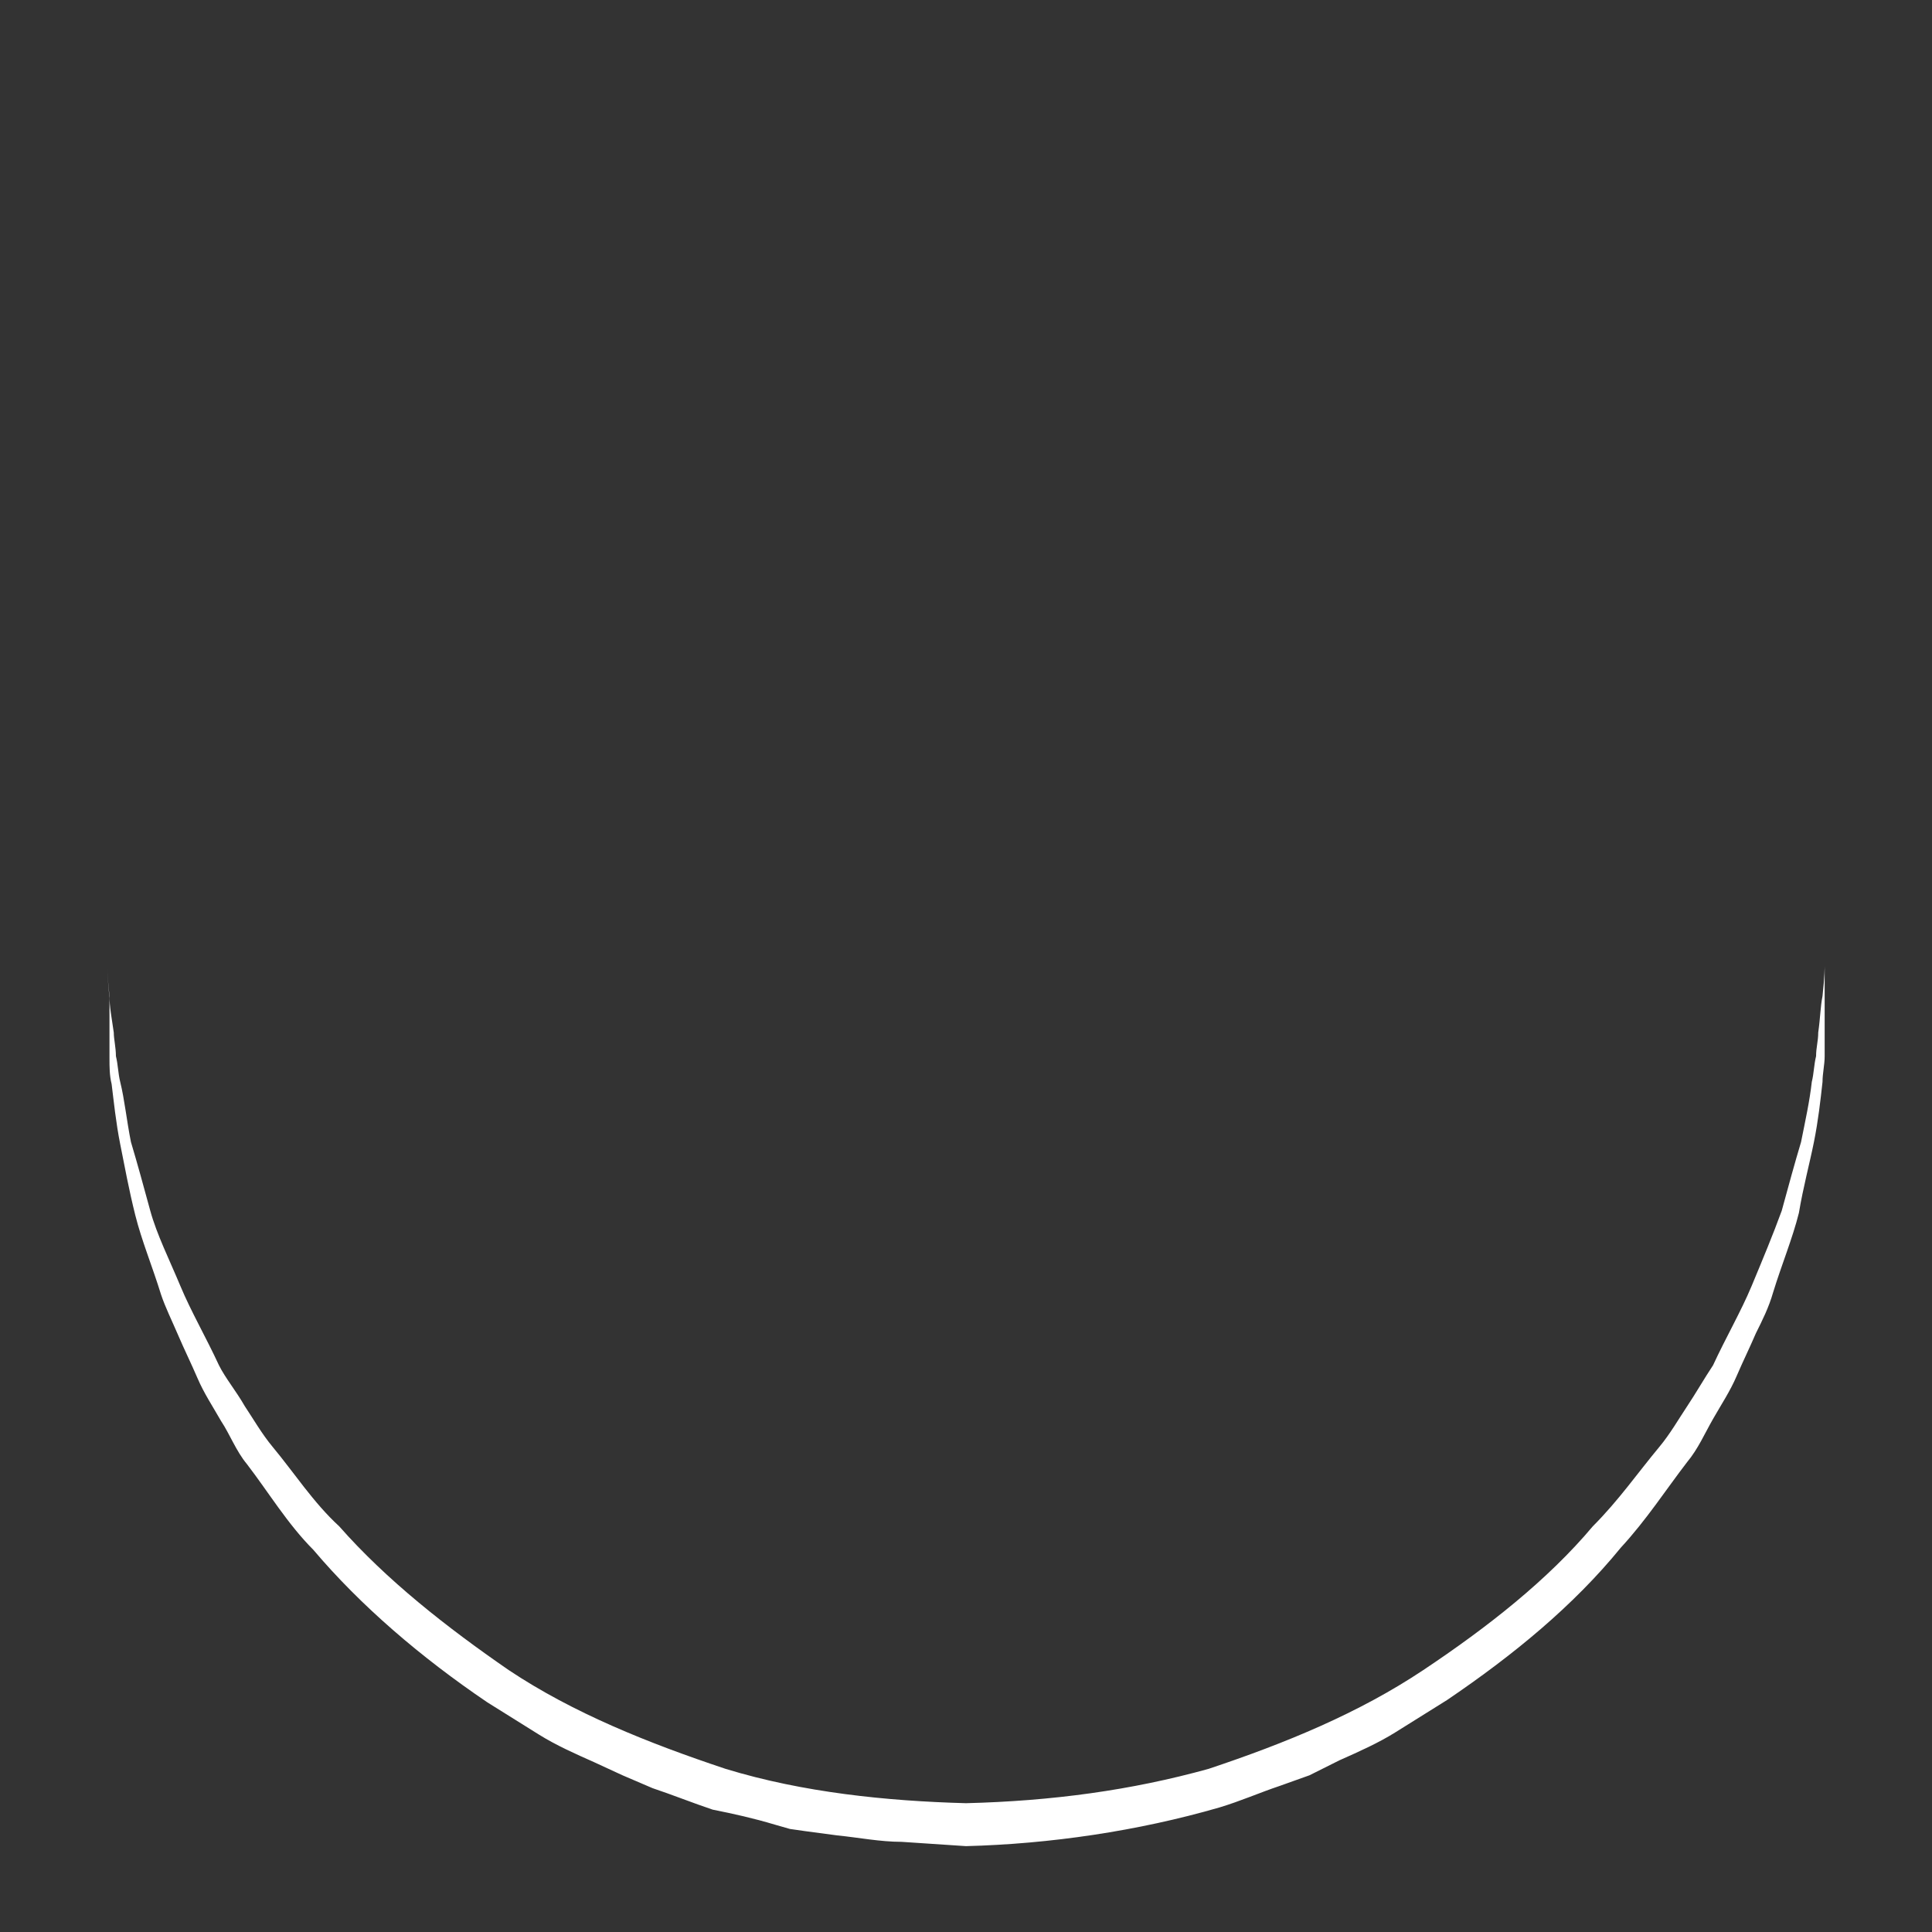 <?xml version="1.0" encoding="UTF-8"?>
<svg width="90px" height="90px" viewBox="0 0 90 90" version="1.1" xmlns="http://www.w3.org/2000/svg" xmlns:xlink="http://www.w3.org/1999/xlink">
    <rect x="0" y="0" width="90" height="90" fill="#333333" stroke="none"/>
    <!-- Generator: Sketch 51.2 (57519) - http://www.bohemiancoding.com/sketch -->
    <title>ring</title>
    <desc>Created with Sketch.</desc>
    <defs></defs>
    <g id="PC" stroke="none" stroke-width="1" fill="none" fill-rule="evenodd">
        <g id="PC_INDEX" transform="translate(-646, -1988)">
            <g id="main_3" transform="translate(295, 1983)">
                <g id="Group-18">
                    <g id="ring" transform="translate(346, 0)">
                        <rect id="Rectangle-path" x="0" y="0" width="100" height="100"></rect>
                        <path d="M10,50 C10,50 10,50.5 10.1,51.4 C10.1,51.9 10.2,52.4 10.3,53.1 C10.3,53.4 10.4,53.8 10.4,54.2 C10.5,54.6 10.5,55 10.6,55.4 C10.8,56.2 10.9,57.2 11.1,58.2 C11.4,59.2 11.7,60.3 12,61.4 C12.3,62.5 12.9,63.7 13.4,64.9 C13.9,66.1 14.6,67.3 15.2,68.6 C15.5,69.2 16,69.8 16.4,70.5 C16.8,71.1 17.2,71.8 17.7,72.4 C18.7,73.6 19.6,75 20.8,76.1 C23,78.6 25.8,80.8 28.7,82.8 C31.7,84.8 35.2,86.2 38.8,87.4 C42.4,88.5 46.3,88.9 50,89 C54,88.9 57.7,88.4 61.3,87.4 C64.9,86.2 68.3,84.8 71.3,82.8 C74.3,80.8 77.1,78.6 79.2,76.1 C80.4,74.9 81.3,73.6 82.3,72.4 C82.8,71.8 83.2,71.1 83.6,70.5 C84,69.9 84.4,69.2 84.8,68.6 C85.4,67.3 86.1,66.1 86.6,64.9 C87.1,63.7 87.6,62.5 88,61.4 C88.3,60.3 88.6,59.2 88.9,58.2 C89.1,57.2 89.3,56.3 89.4,55.4 C89.5,55 89.5,54.6 89.6,54.2 C89.6,53.8 89.7,53.5 89.7,53.1 C89.8,52.4 89.8,51.9 89.9,51.4 C90,50.5 90,50 90,50 C90,50 90,50.5 90,51.4 C90,51.9 90,52.4 90,53.1 C90,53.4 90,53.8 90,54.2 C90,54.6 89.9,55 89.9,55.4 C89.8,56.3 89.7,57.2 89.5,58.2 C89.3,59.2 89,60.3 88.8,61.5 C88.5,62.7 88,63.9 87.6,65.2 C87.4,65.9 87.1,66.5 86.8,67.1 C86.5,67.8 86.2,68.4 85.9,69.1 C85.6,69.8 85.2,70.4 84.8,71.1 C84.4,71.8 84.1,72.5 83.6,73.1 C82.6,74.4 81.7,75.8 80.5,77.1 C78.3,79.8 75.5,82.1 72.4,84.2 C71.6,84.7 70.8,85.2 70,85.7 C69.2,86.2 68.3,86.6 67.4,87 L66,87.7 L64.6,88.2 C63.7,88.5 62.8,88.9 61.8,89.2 C58,90.3 53.9,90.9 50,91 L47,90.8 C46,90.8 45,90.6 44,90.5 L42.5,90.3 L41.8,90.2 L41.1,90 C40.1,89.7 39.2,89.5 38.2,89.3 C37.3,89 36.3,88.6 35.4,88.3 L34,87.7 L32.7,87.1 C31.8,86.7 30.9,86.3 30.1,85.8 C29.3,85.3 28.5,84.8 27.7,84.3 C24.6,82.2 21.8,79.8 19.6,77.2 C18.4,76 17.5,74.5 16.5,73.2 C16,72.6 15.7,71.8 15.3,71.2 C14.9,70.5 14.5,69.9 14.2,69.2 C13.9,68.5 13.6,67.9 13.3,67.2 C13,66.5 12.7,65.9 12.5,65.3 C12.1,64 11.6,62.8 11.3,61.6 C11,60.4 10.8,59.3 10.6,58.3 C10.4,57.3 10.3,56.3 10.2,55.5 C10.1,55.1 10.1,54.7 10.1,54.3 C10.1,53.9 10.1,53.6 10.1,53.2 C10.1,52.5 10.1,52 10.1,51.5 C10,50.5 10,50 10,50 Z" id="Shape" fill="#FFFFFF" fill-rule="nonzero"></path>
                    </g>
                </g>
            </g>
        </g>
    </g>
</svg>